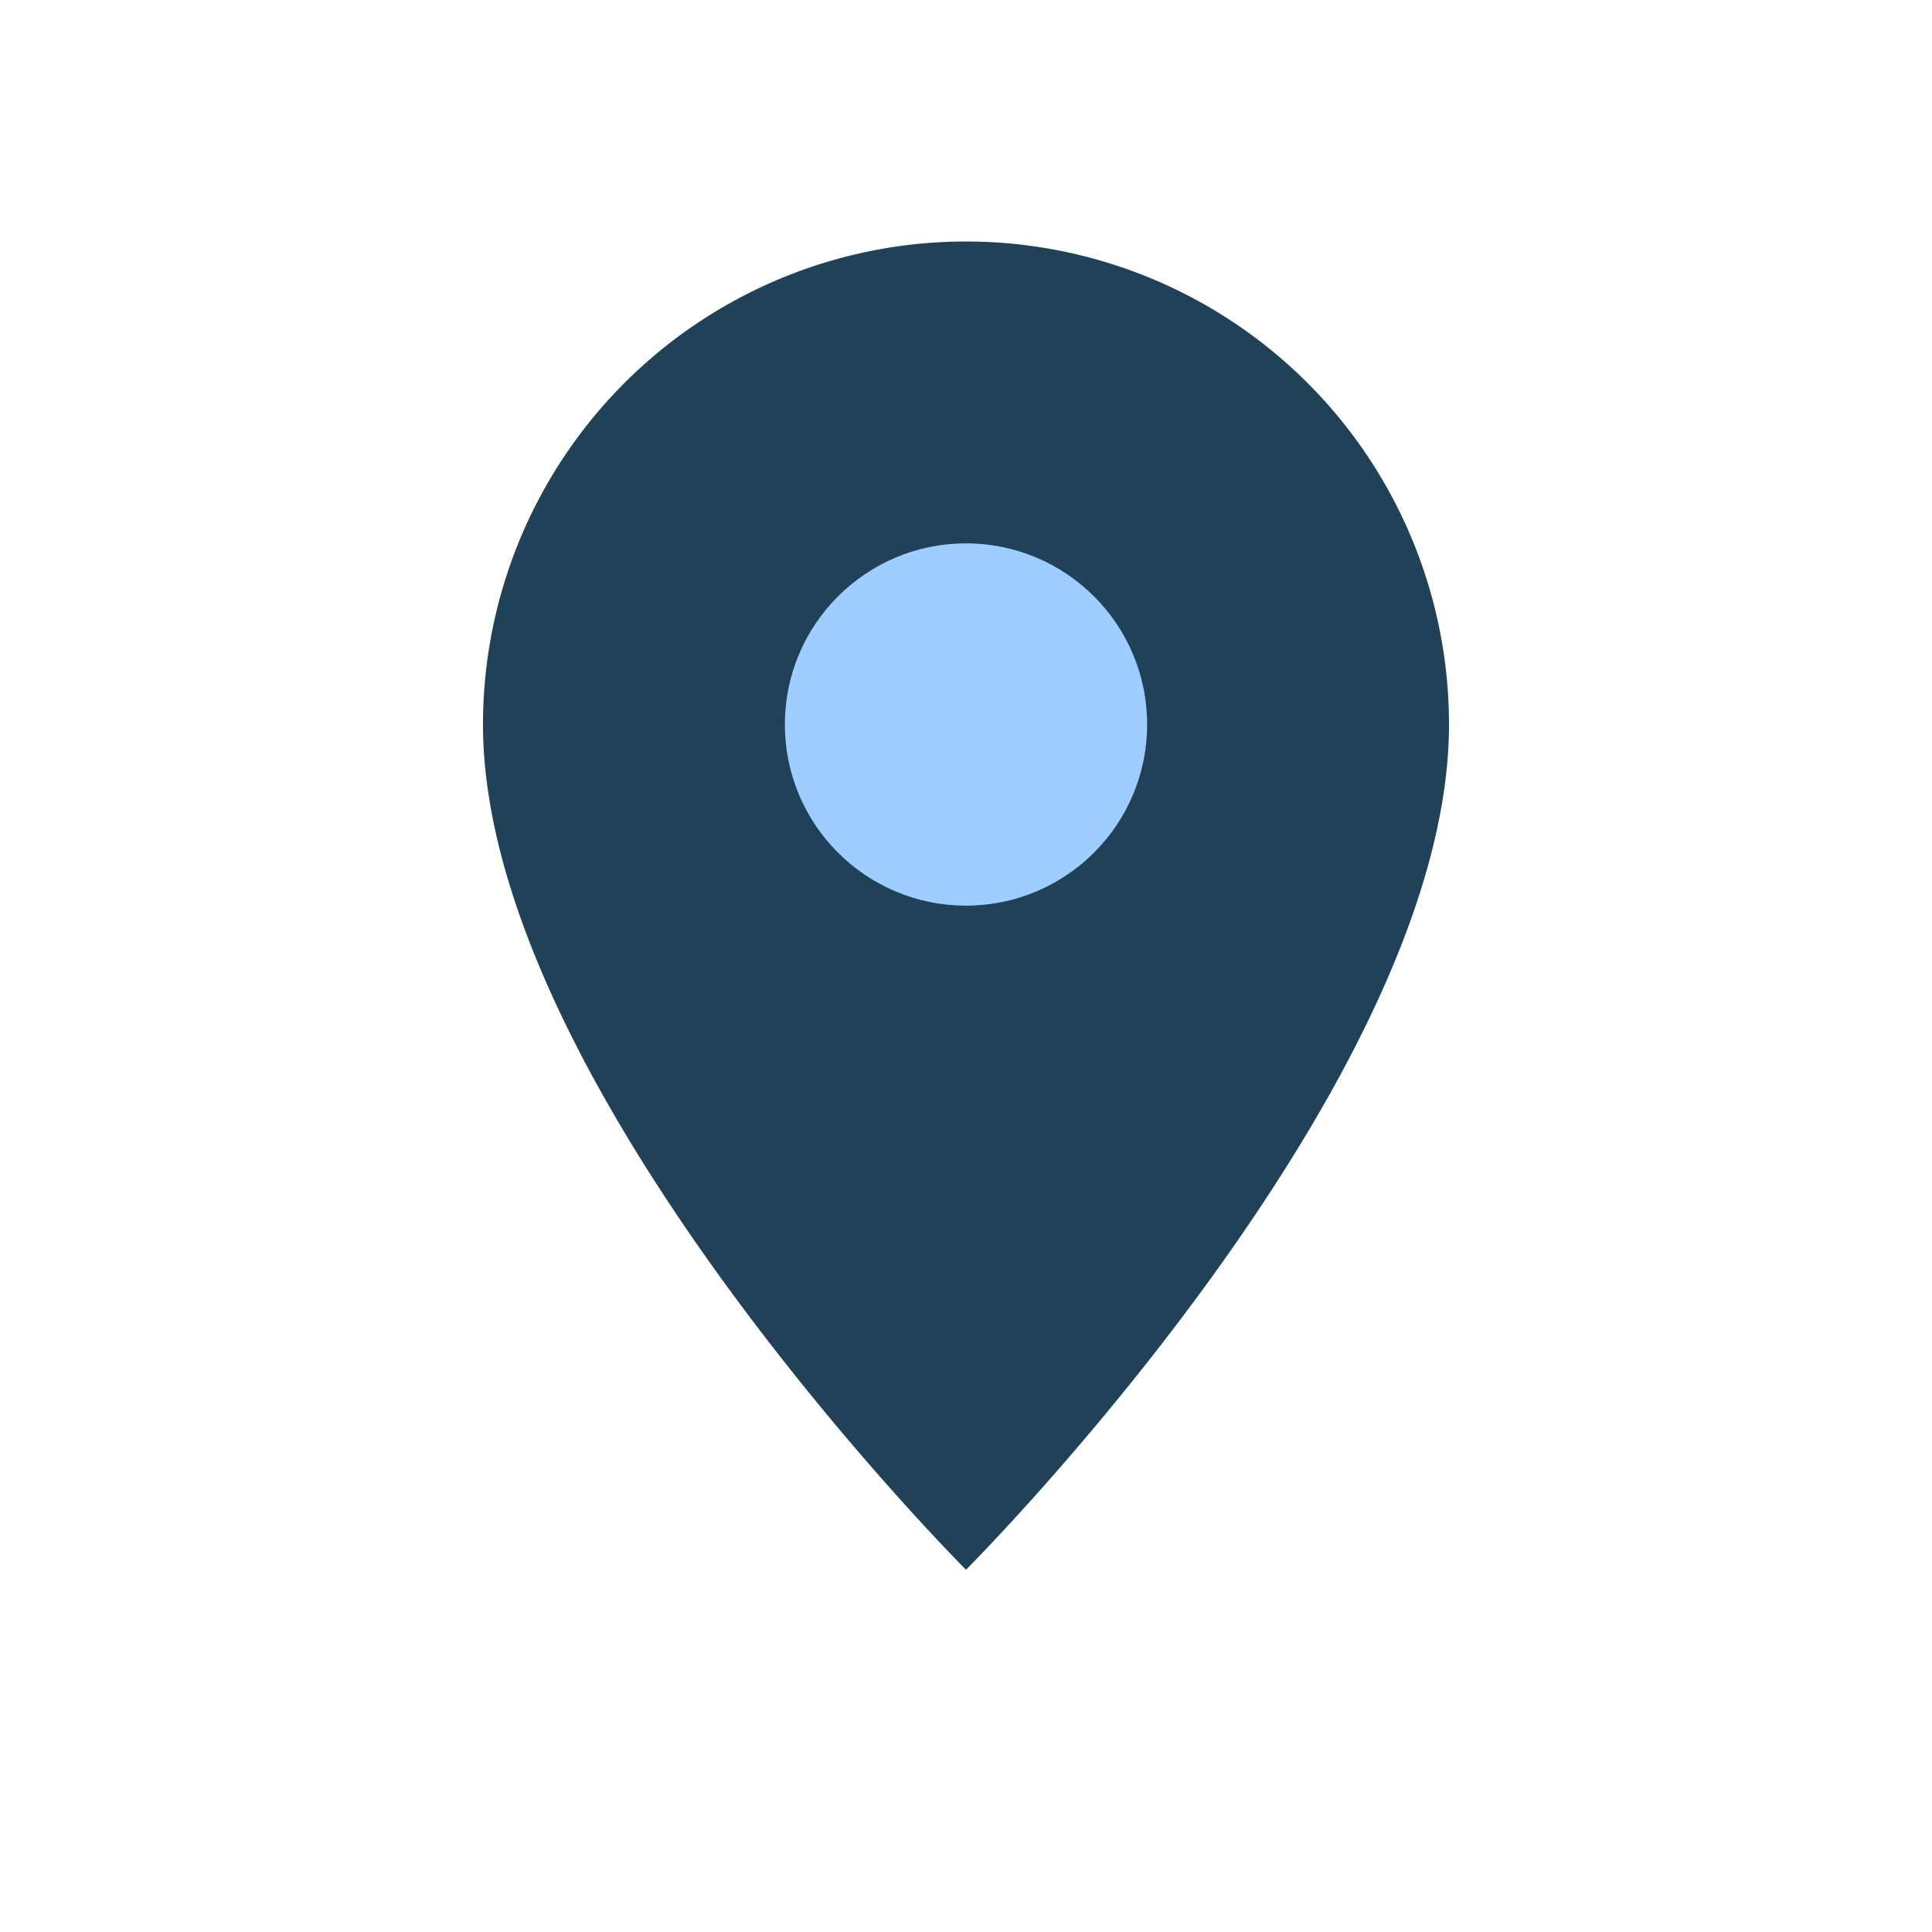 <?xml version="1.0" encoding="UTF-8"?>
<svg xmlns="http://www.w3.org/2000/svg" width="32" height="32" viewBox="0 0 32 32"><path d="M16 4a8 8 0 0 1 8 8c0 6-8 14-8 14S8 18 8 12a8 8 0 0 1 8-8z" fill="#204157"/><circle cx="16" cy="12" r="3" fill="#9ECDFF"/></svg>